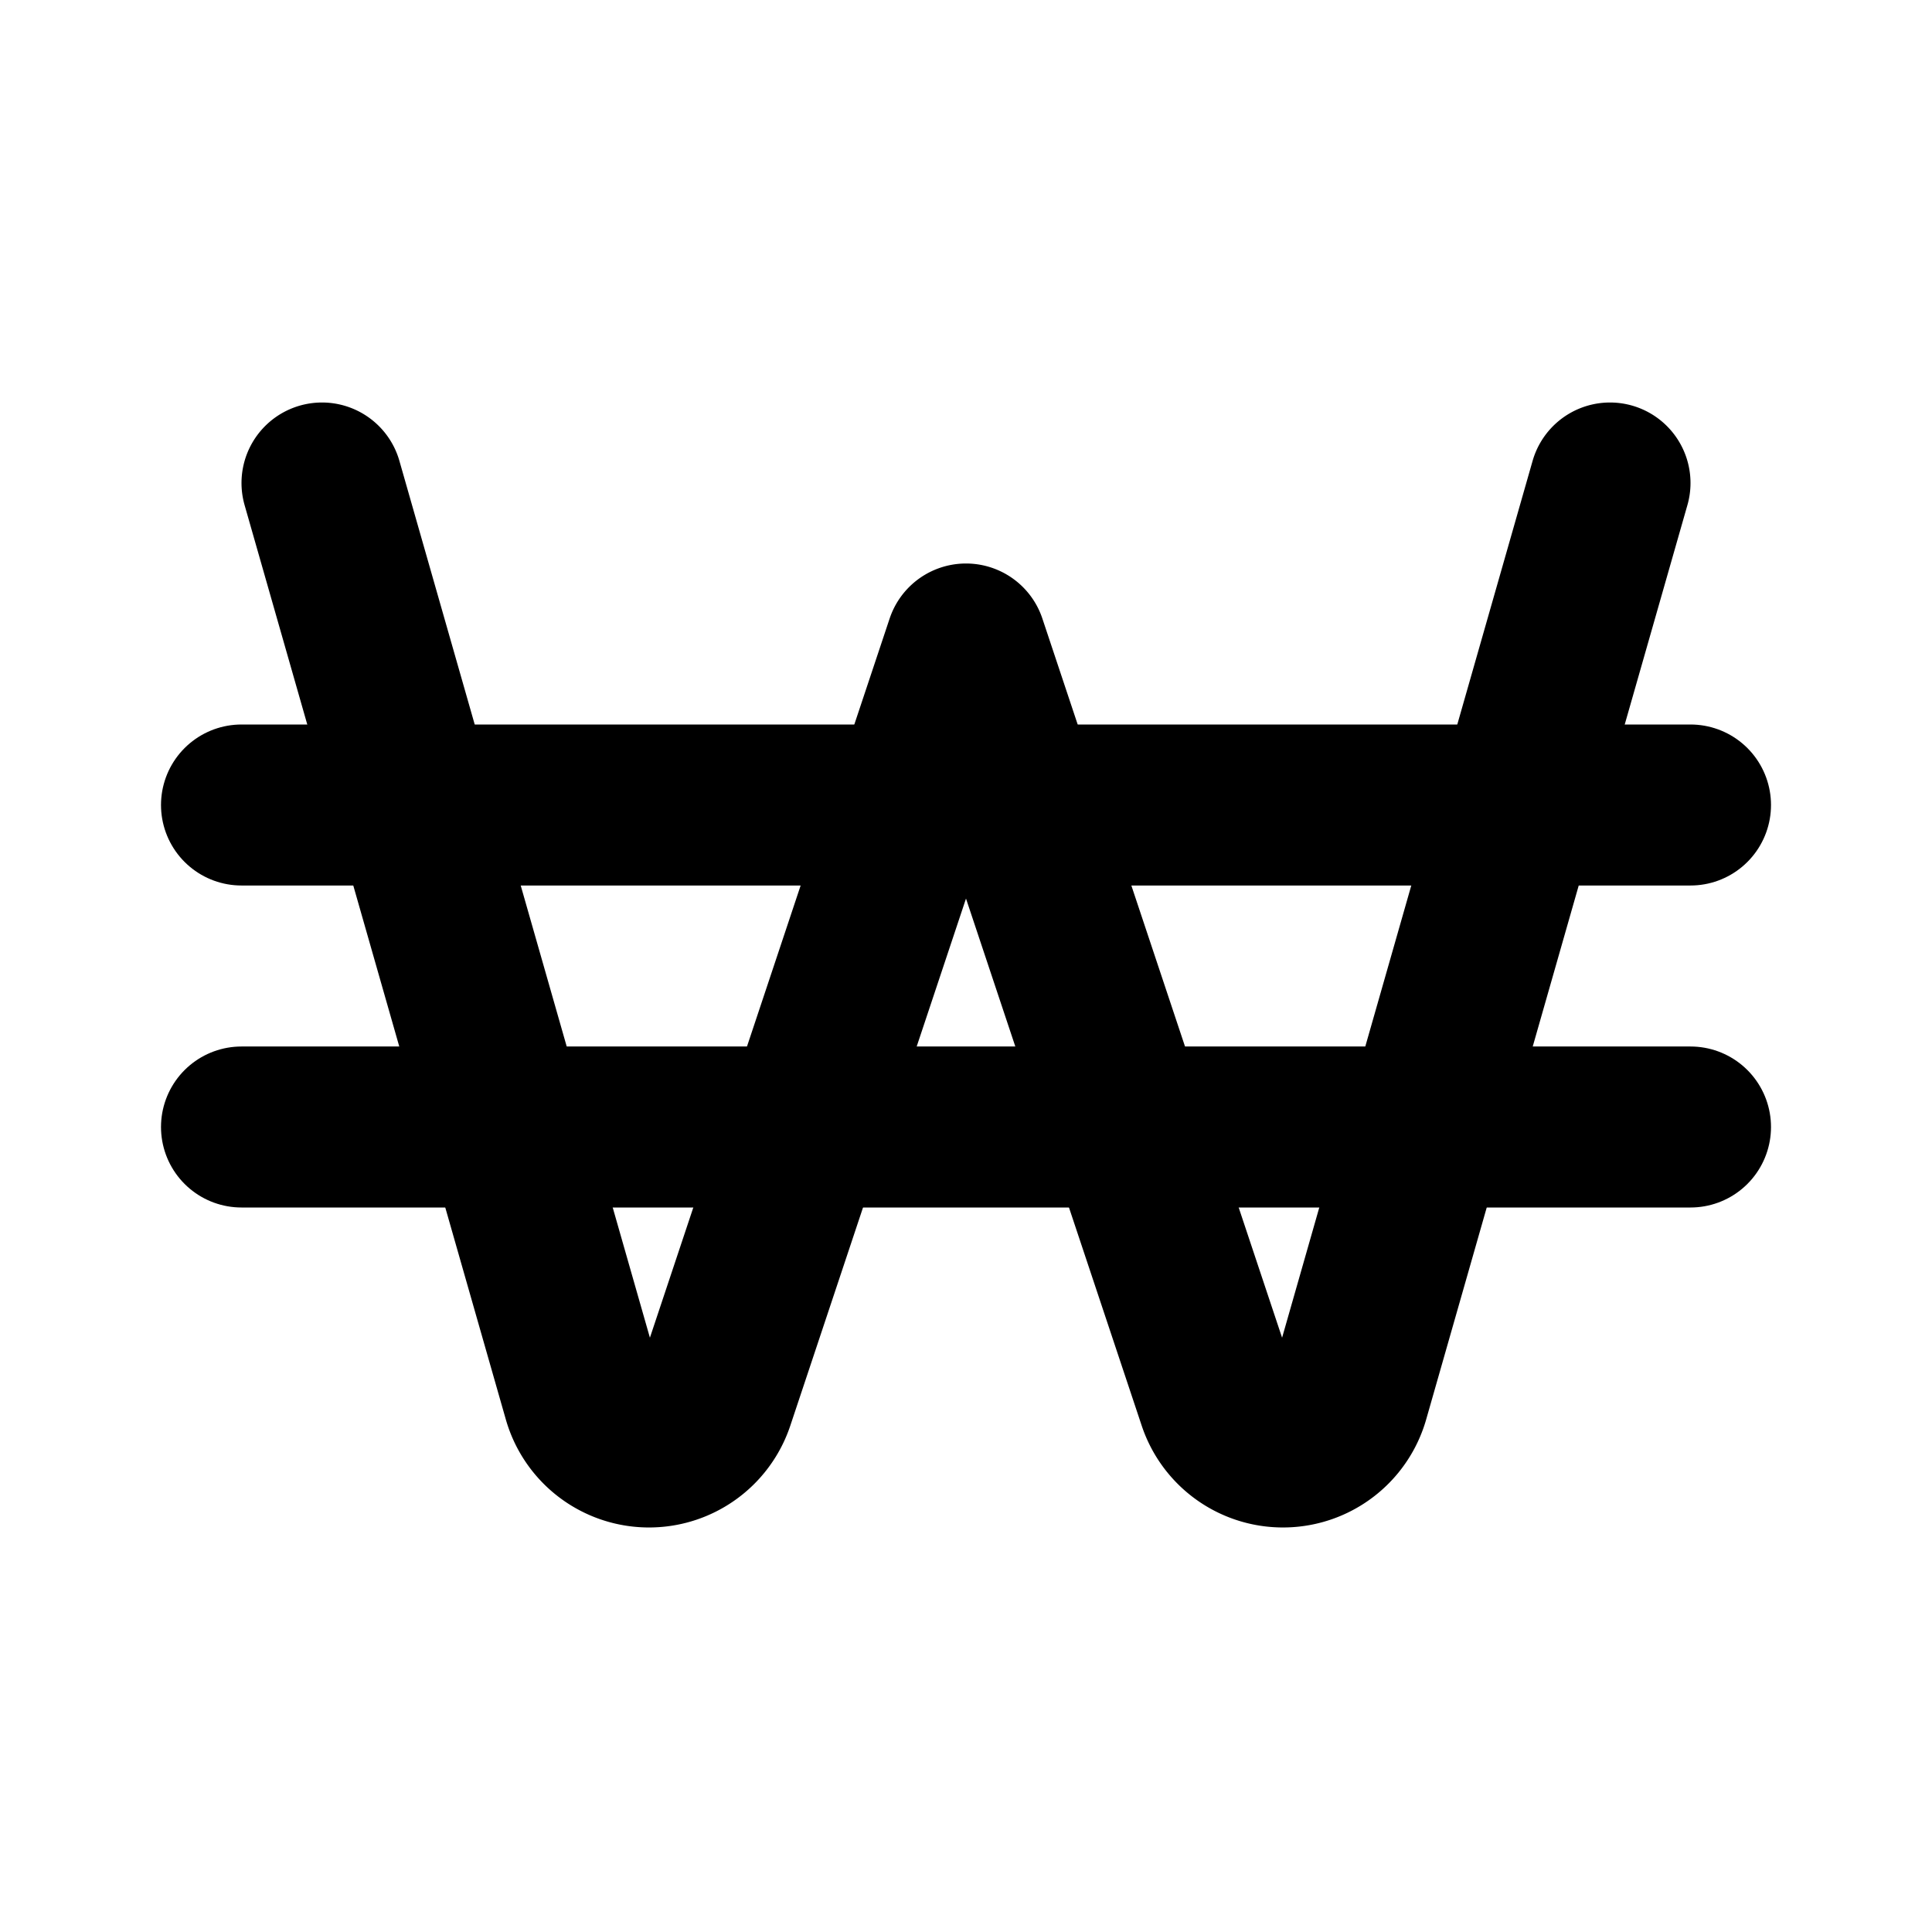 <svg xmlns="http://www.w3.org/2000/svg" class="icon icon-tabler icon-tabler-currency-won" width="24" height="24" viewBox="0 0 24 24" stroke-width="2" stroke="currentColor" fill="none" stroke-linecap="round" stroke-linejoin="round">
  <desc>Download more icon variants from https://tabler-icons.io/i/currency-won</desc>
  <path stroke="none" d="M0 0h24v24H0z" fill="none"/>
  <path d="M4 6l3.245 11.358a0.85 .85 0 0 0 1.624 .035l3.131 -9.393l3.131 9.393a0.85 .85 0 0 0 1.624 -.035l3.245 -11.358" />
  <path d="M21 10h-18" />
  <path d="M21 14h-18" />
</svg>


